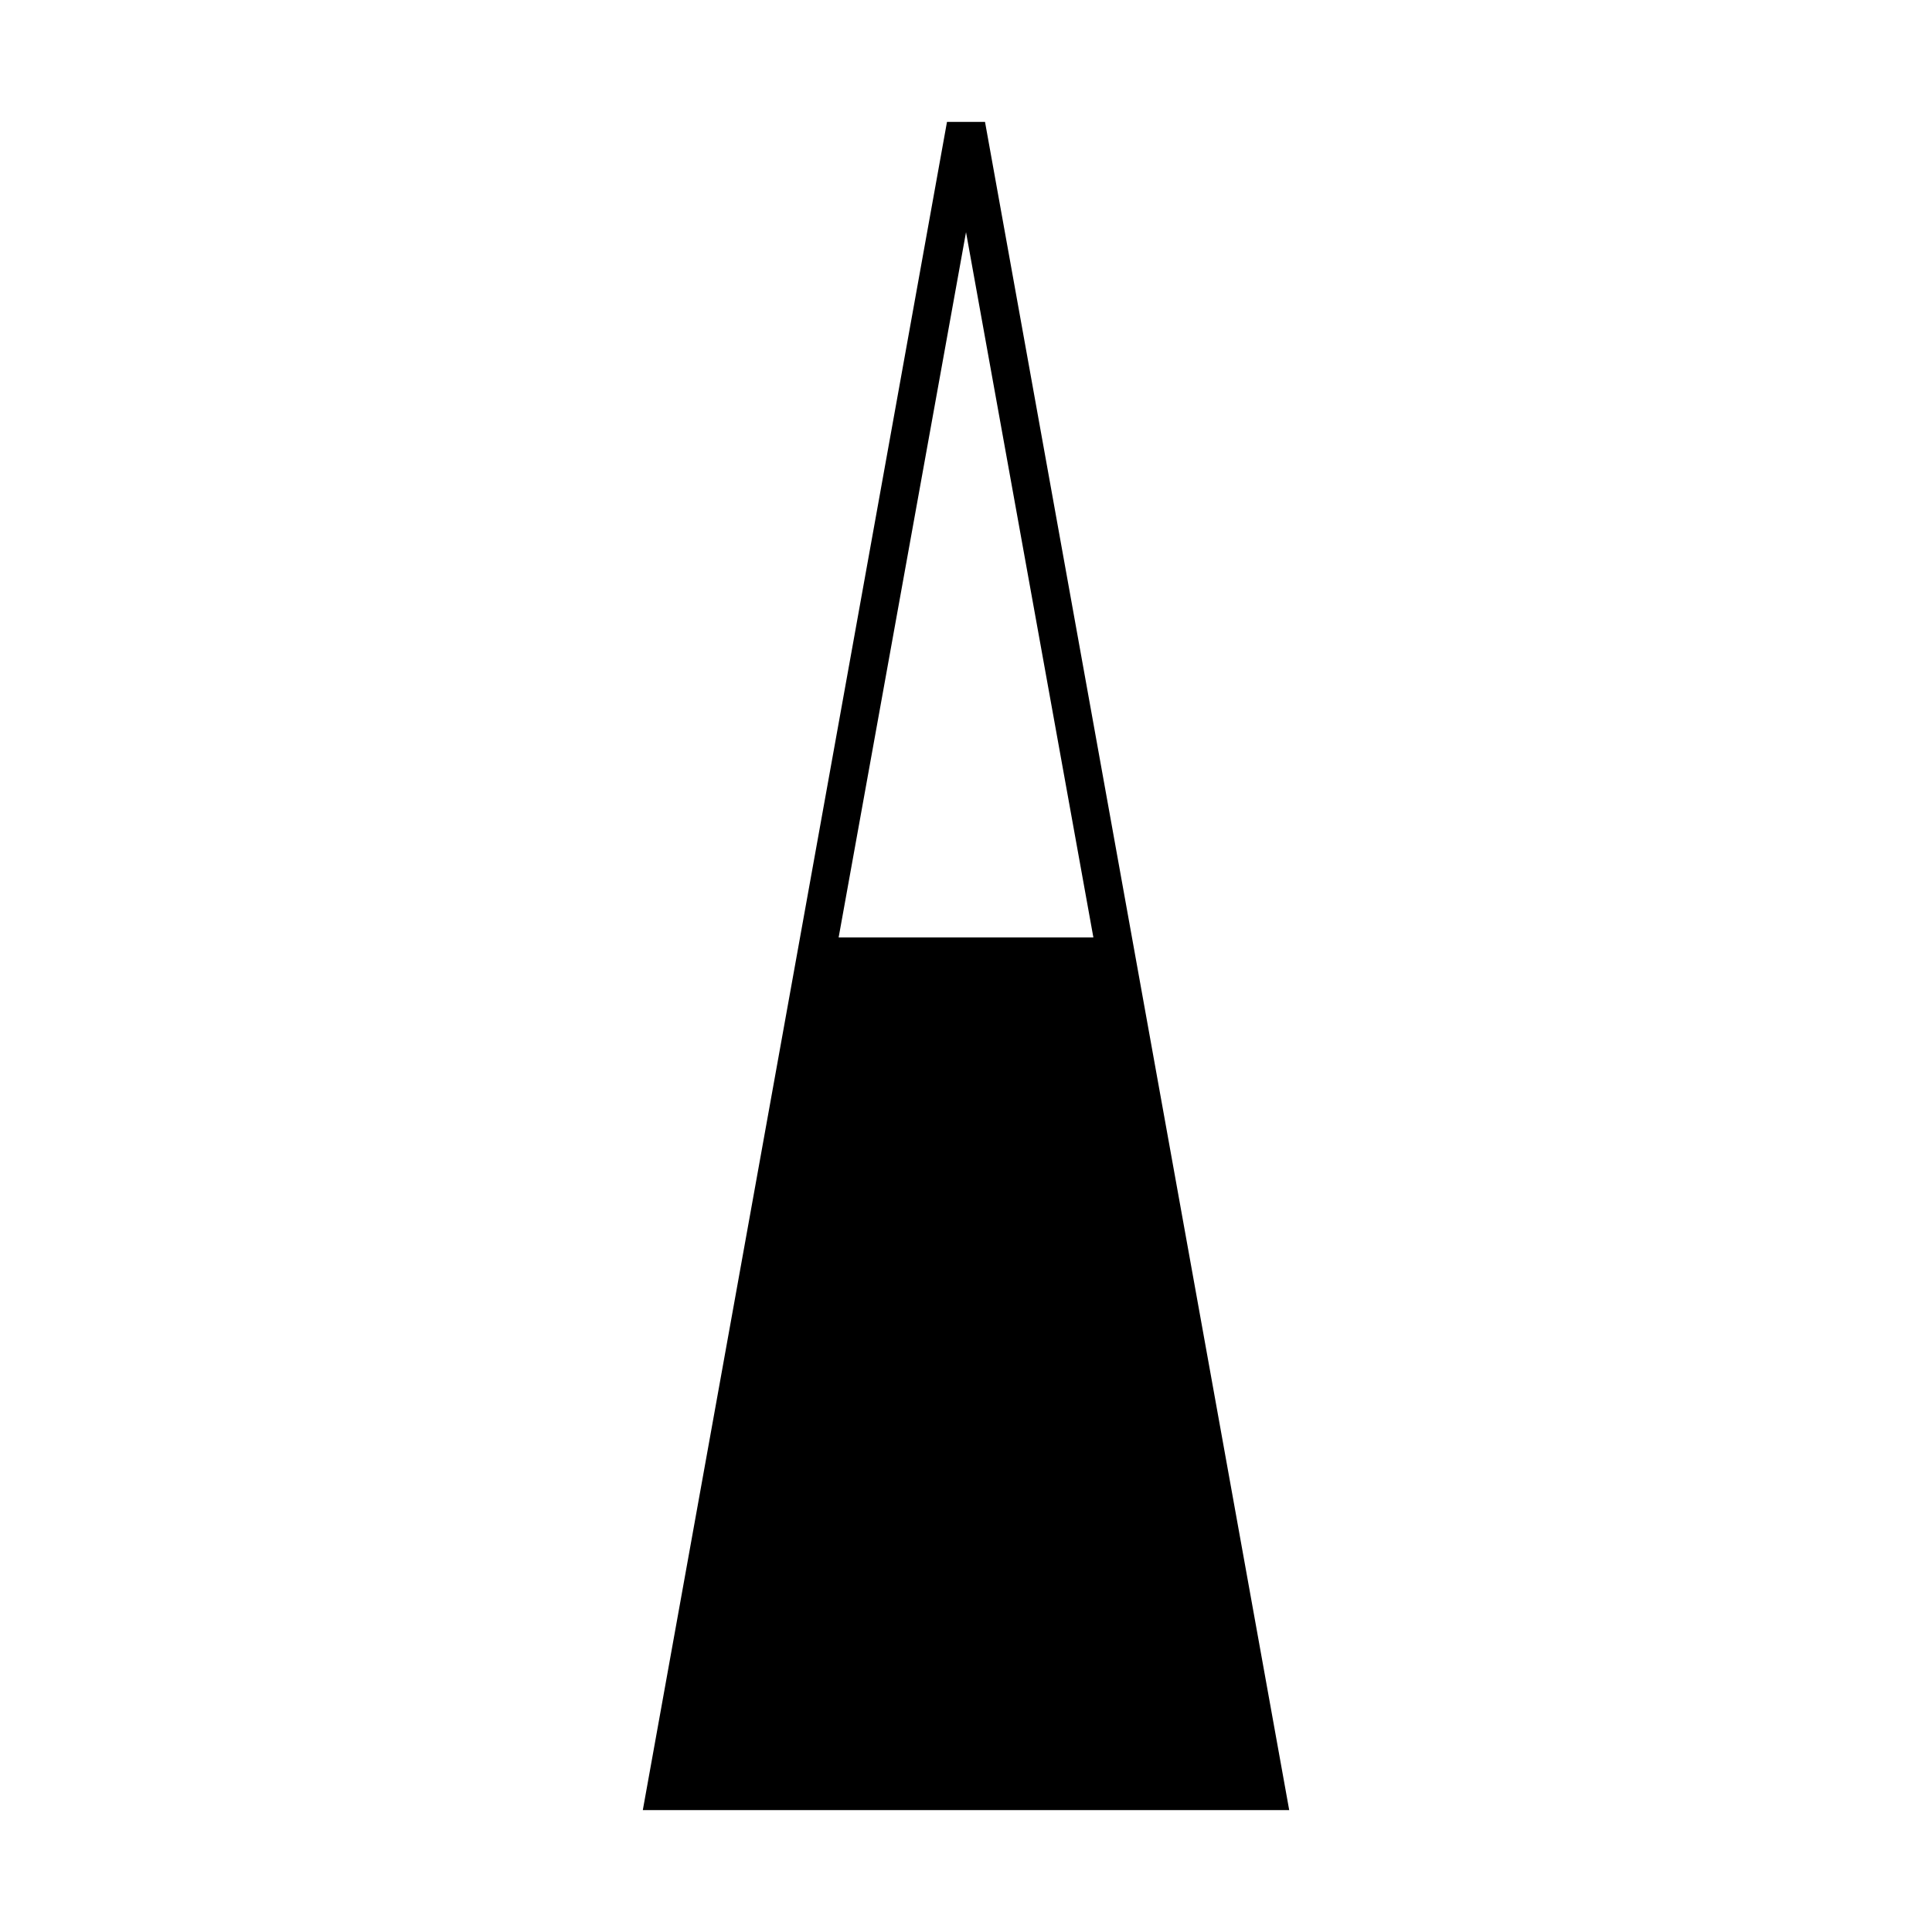 <?xml version="1.0" encoding="UTF-8"?>
<!-- Uploaded to: ICON Repo, www.svgrepo.com, Generator: ICON Repo Mixer Tools -->
<svg fill="#000000" width="800px" height="800px" version="1.1" viewBox="144 144 512 512" xmlns="http://www.w3.org/2000/svg">
 <path d="m405.04 176.31h-10.078l-80.609 447.38h171.3zm-5.035 29.219 33.754 186.91h-67.512z"/>
</svg>